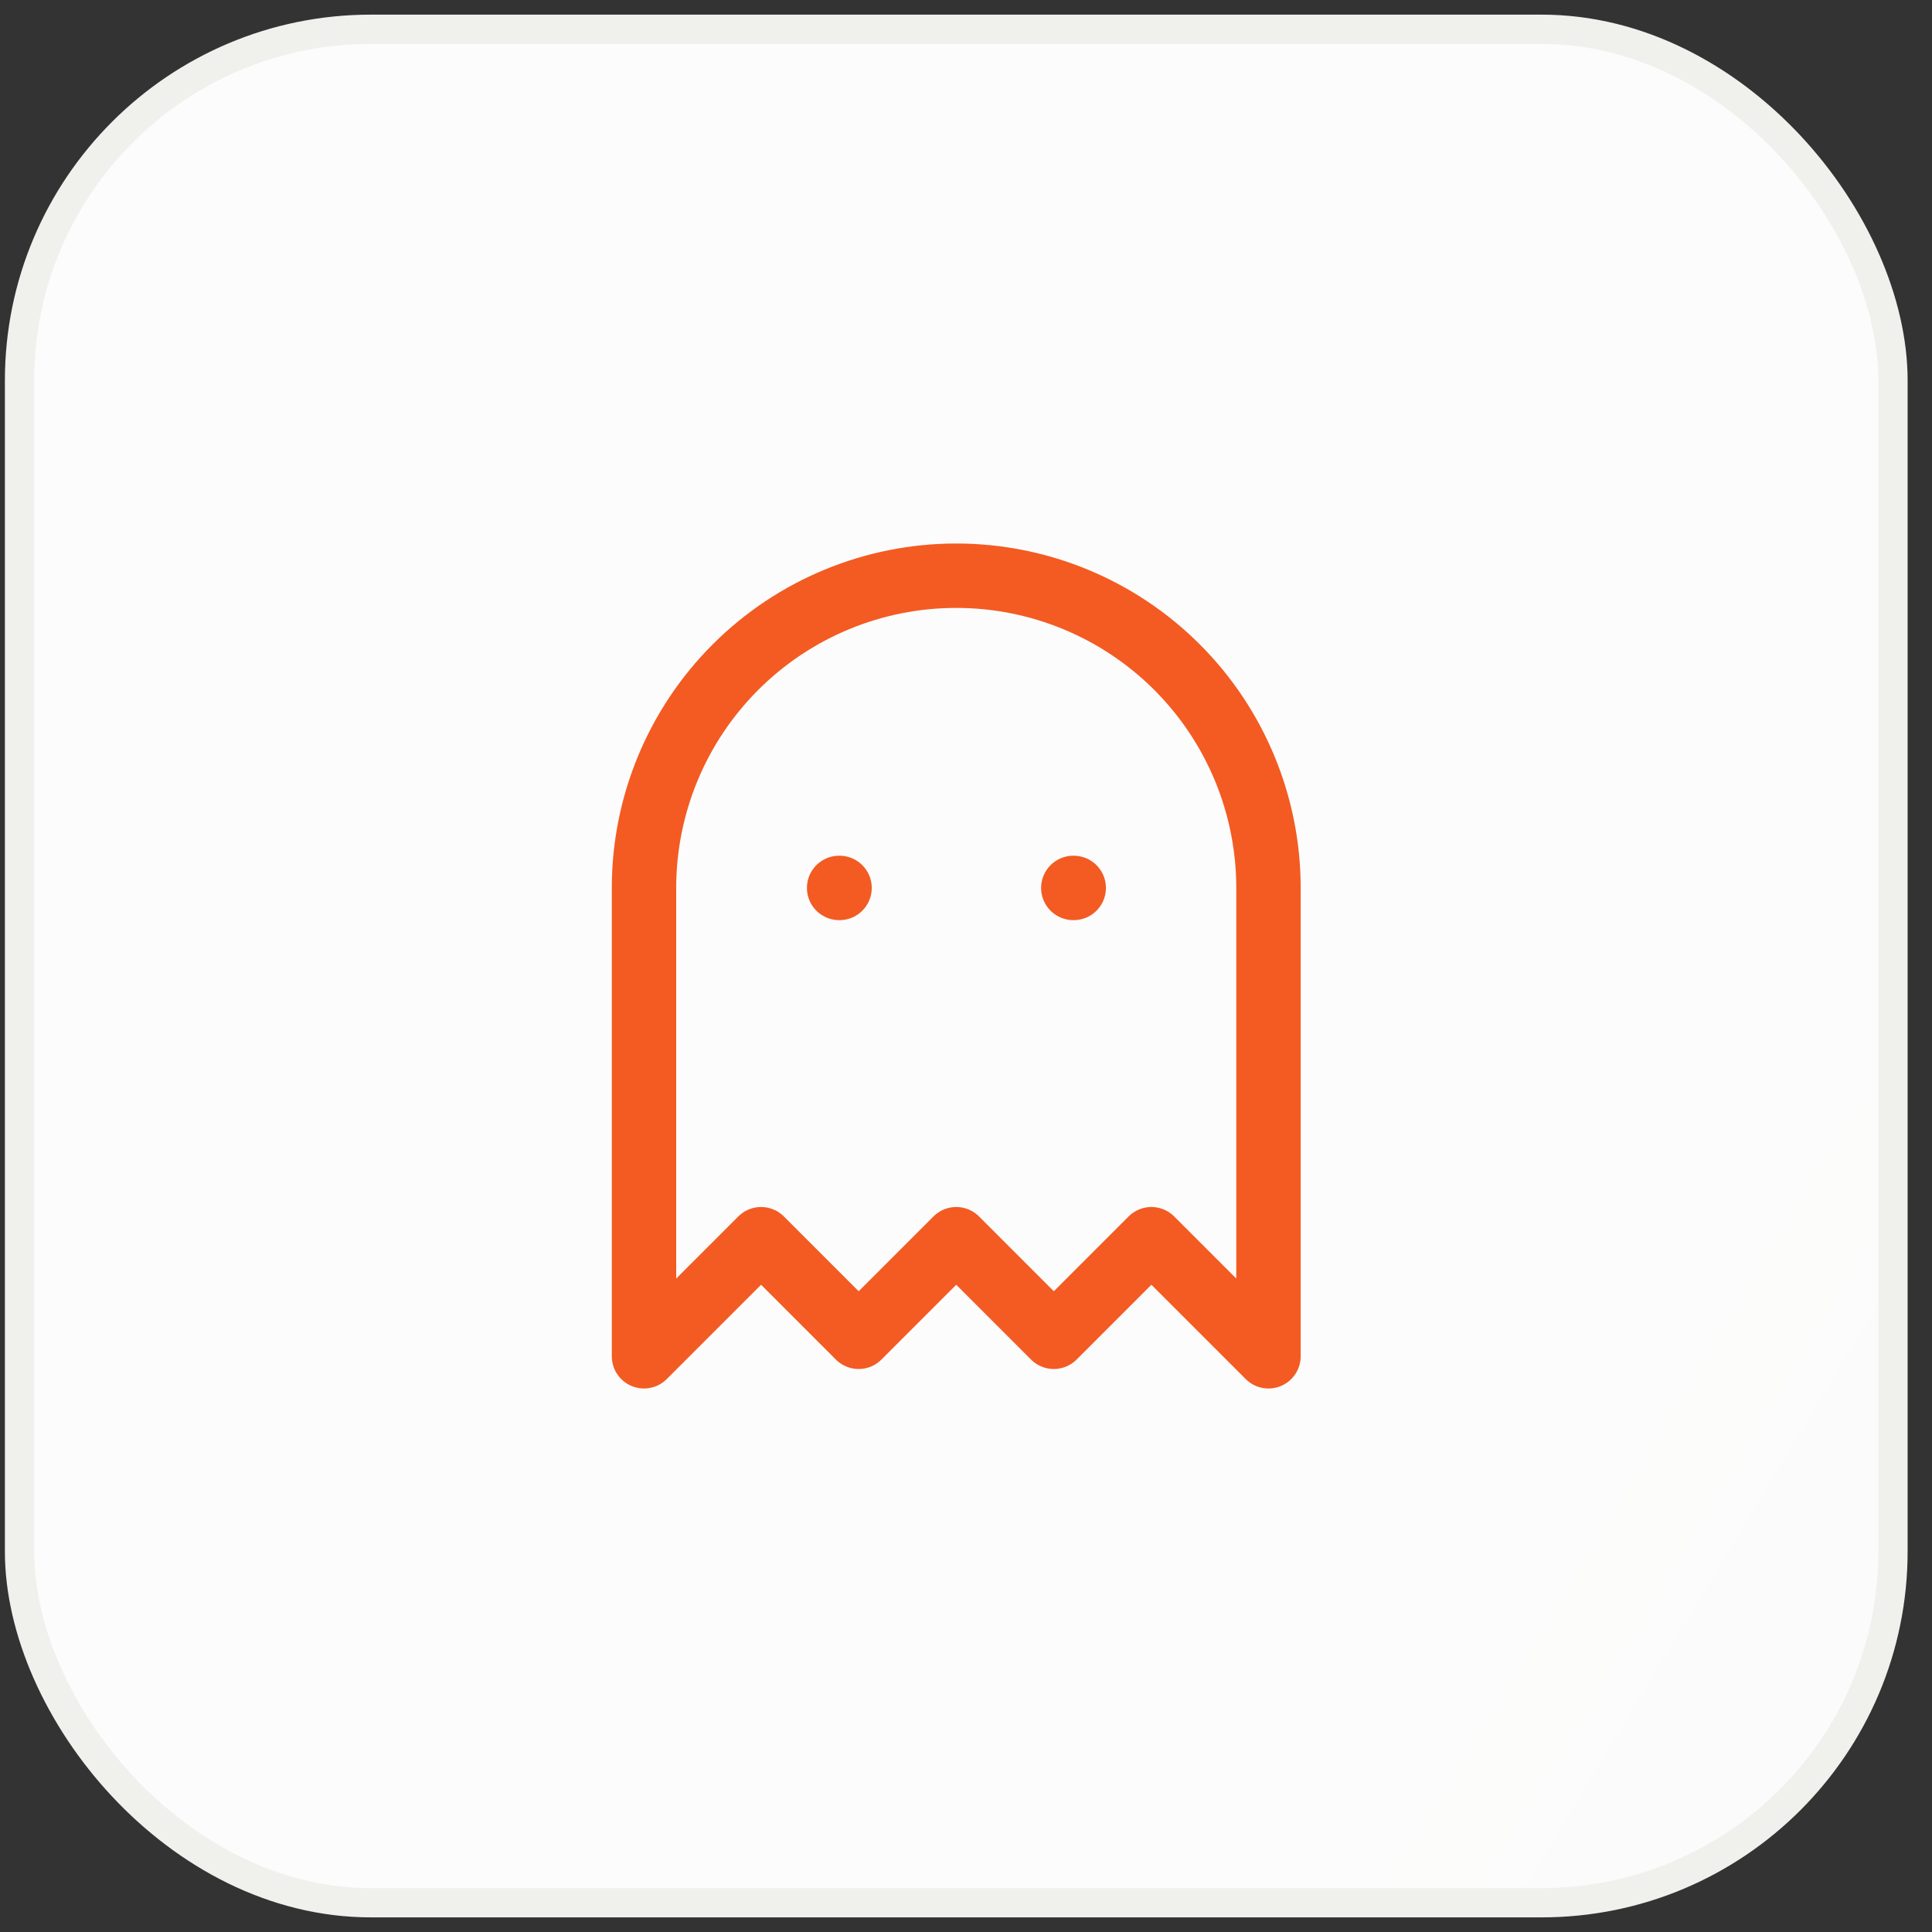 <svg width="66" height="66" viewBox="0 0 66 66" fill="none" xmlns="http://www.w3.org/2000/svg">
<rect x="0" y="0" width="66" height="66" fill="#333333" stroke="none"/>
<rect x="0.667" y="1" width="64" height="64" rx="12" fill="white"/>
<rect x="0.667" y="1" width="64" height="64" rx="12" fill="url(#paint0_linear_2116_39643)" fill-opacity="0.02"/>
<rect x="0.667" y="1" width="64" height="64" rx="12" stroke="#F0F0ED" stroke-linecap="round"/>
<path d="M28.666 30.333H28.68" stroke="#F35B22" stroke-width="2.2" stroke-linecap="round" stroke-linejoin="round"/>
<path d="M36.666 30.333H36.68" stroke="#F35B22" stroke-width="2.2" stroke-linecap="round" stroke-linejoin="round"/>
<path d="M32.667 19.667C29.838 19.667 27.125 20.791 25.124 22.791C23.124 24.791 22 27.504 22 30.333V46.333L26 42.333L29.333 45.667L32.667 42.333L36 45.667L39.333 42.333L43.333 46.333V30.333C43.333 27.504 42.209 24.791 40.209 22.791C38.209 20.791 35.496 19.667 32.667 19.667Z" stroke="#F35B22" stroke-width="2.2" stroke-linecap="round" stroke-linejoin="round"/>
<defs>
<linearGradient id="paint0_linear_2116_39643" x1="52.25" y1="69.302" x2="8.844" y2="43.022" gradientUnits="userSpaceOnUse">
<stop stop-color="#484946"/>
<stop offset="1" stop-color="#6E6F6C"/>
</linearGradient>
</defs>
</svg>
